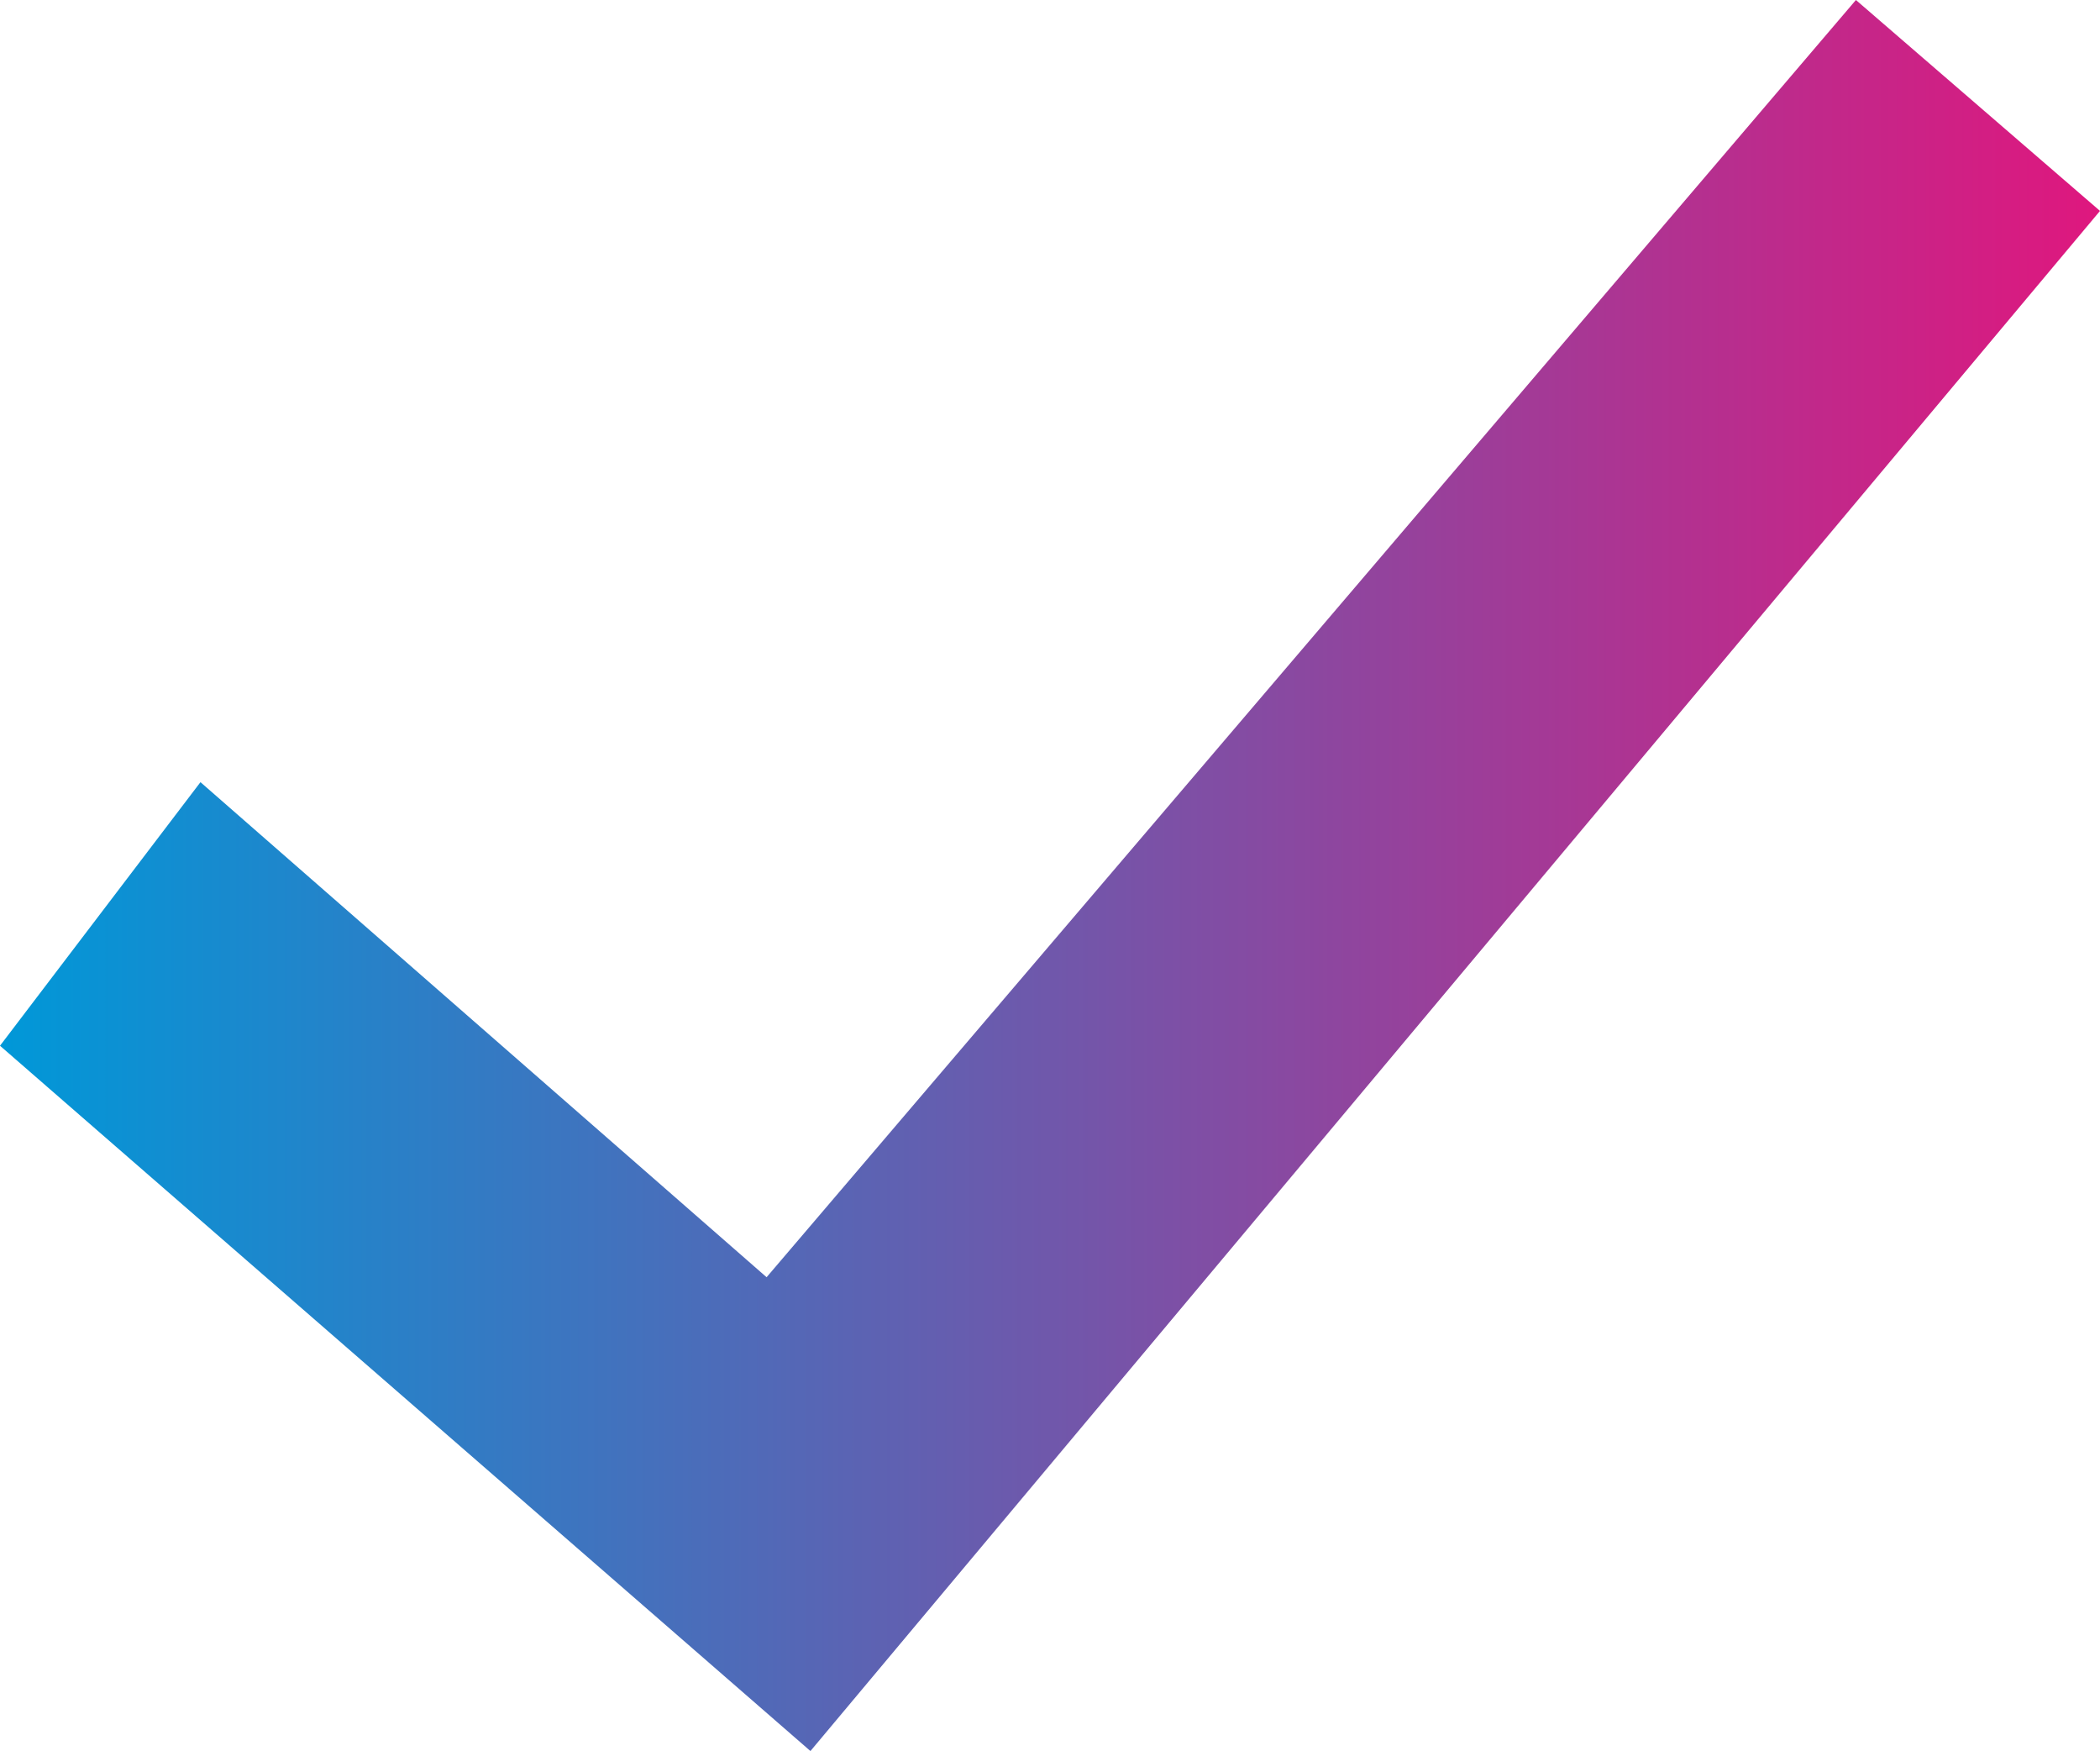 <?xml version="1.0" encoding="utf-8"?>
<!-- Generator: Adobe Illustrator 26.2.1, SVG Export Plug-In . SVG Version: 6.00 Build 0)  -->
<svg version="1.1" id="Calque_1" xmlns="http://www.w3.org/2000/svg" xmlns:xlink="http://www.w3.org/1999/xlink" x="0px" y="0px"
	 viewBox="0 0 929.2 774.6" style="enable-background:new 0 0 929.2 774.6;" xml:space="preserve">
<style type="text/css">
	
		.st0{clip-path:url(#SVGID_00000137090710711188335750000012751153288999451530_);fill:url(#SVGID_00000065048620696274110470000008455971402734620811_);}
</style>
<g>
	<defs>
		<polygon id="SVGID_1_" points="821.2,0 339.2,565 88.7,346 0,462.6 358.6,774.6 929.2,93.3 		"/>
	</defs>
	<clipPath id="SVGID_00000100372561001507560240000008698585493879532186_">
		<use xlink:href="#SVGID_1_"  style="overflow:visible;"/>
	</clipPath>
	
		<linearGradient id="SVGID_00000098205394471393114880000008092288744554182047_" gradientUnits="userSpaceOnUse" x1="-11.894" y1="1453.604" x2="20.202" y2="1453.604" gradientTransform="matrix(28.95 0 0 -28.95 344.338 42468.641)">
		<stop  offset="0" style="stop-color:#0098D8"/>
		<stop  offset="1" style="stop-color:#DF177E"/>
	</linearGradient>
	
		<rect y="0" style="clip-path:url(#SVGID_00000100372561001507560240000008698585493879532186_);fill:url(#SVGID_00000098205394471393114880000008092288744554182047_);" width="929.2" height="774.6"/>
</g>
</svg>
